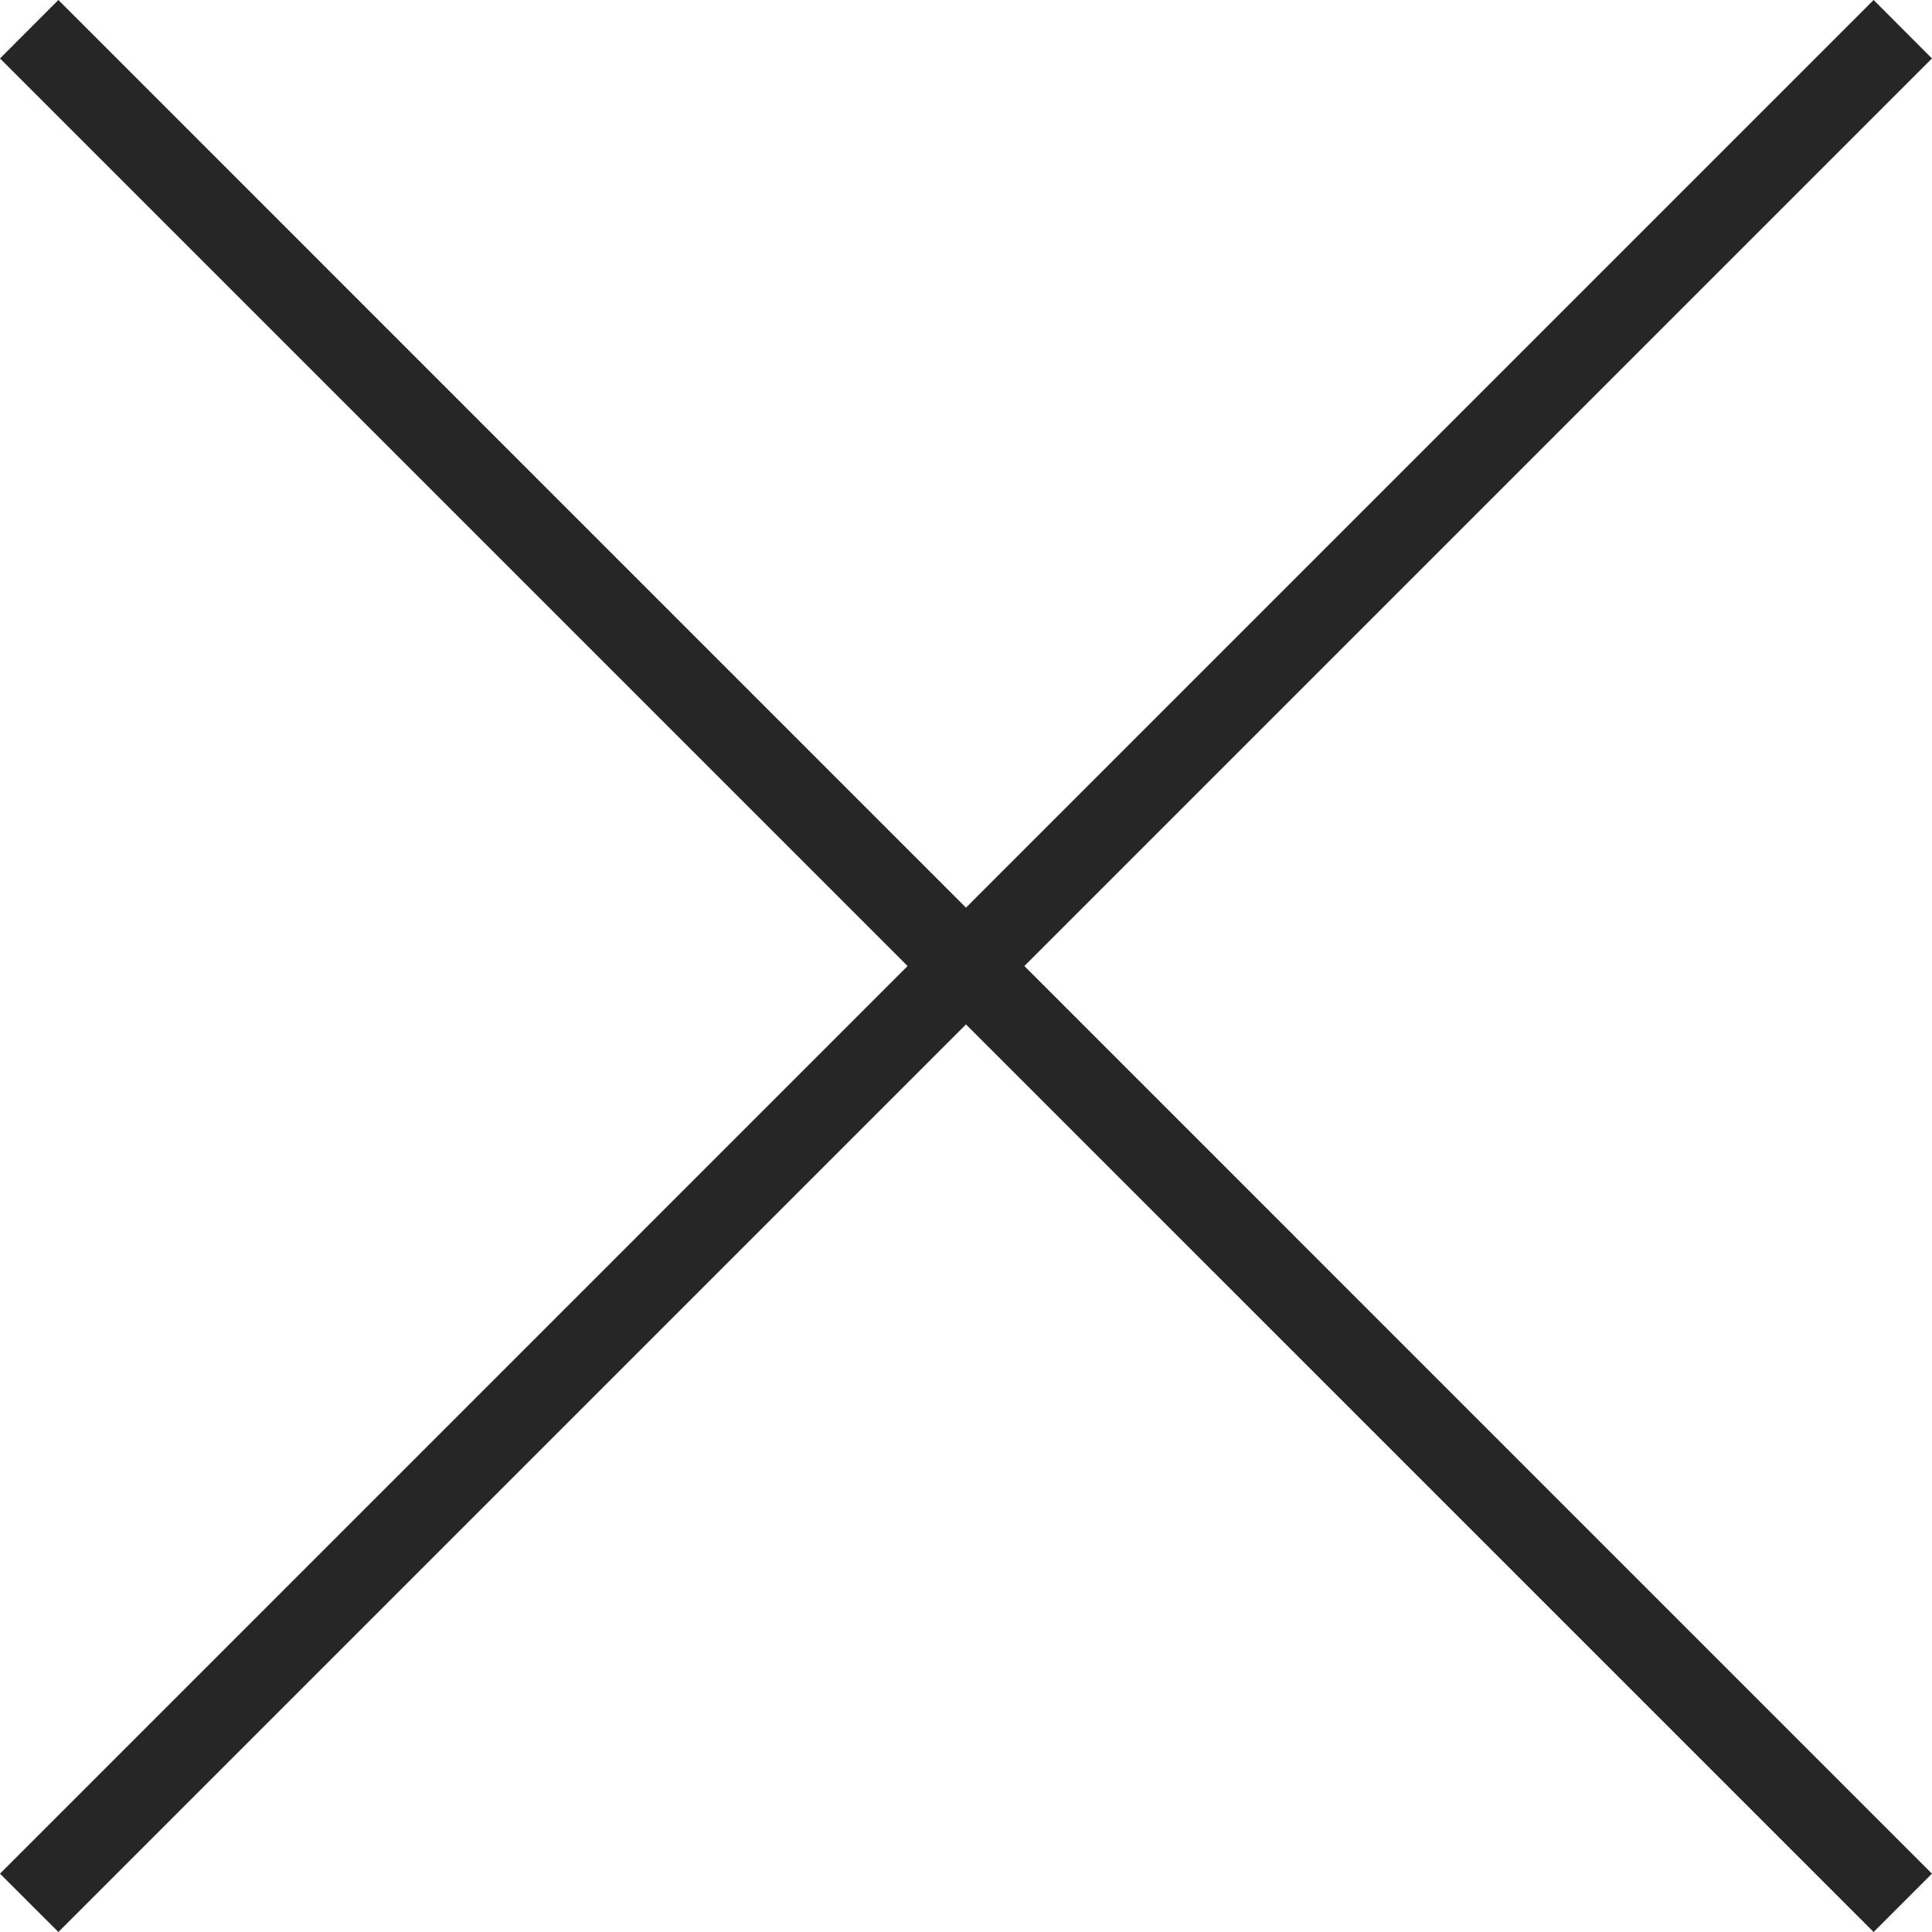 <?xml version="1.0" encoding="utf-8"?>
<!-- Generator: Adobe Illustrator 16.0.0, SVG Export Plug-In . SVG Version: 6.00 Build 0)  -->
<!DOCTYPE svg PUBLIC "-//W3C//DTD SVG 1.1//EN" "http://www.w3.org/Graphics/SVG/1.1/DTD/svg11.dtd">
<svg version="1.1" id="Layer_1" xmlns="http://www.w3.org/2000/svg" xmlns:xlink="http://www.w3.org/1999/xlink" x="0px" y="0px"
	 width="37.127px" height="37.127px" viewBox="0.021 0.315 37.127 37.127" enable-background="new 0.021 0.315 37.127 37.127"
	 xml:space="preserve">
<polygon fill="#262626" points="37.147,1.438 36.026,0.315 18.584,17.757 1.143,0.315 0.021,1.438 17.462,18.879 0.021,36.321 
	1.143,37.442 18.584,20.001 36.026,37.442 37.147,36.321 19.706,18.879 "/>
</svg>
